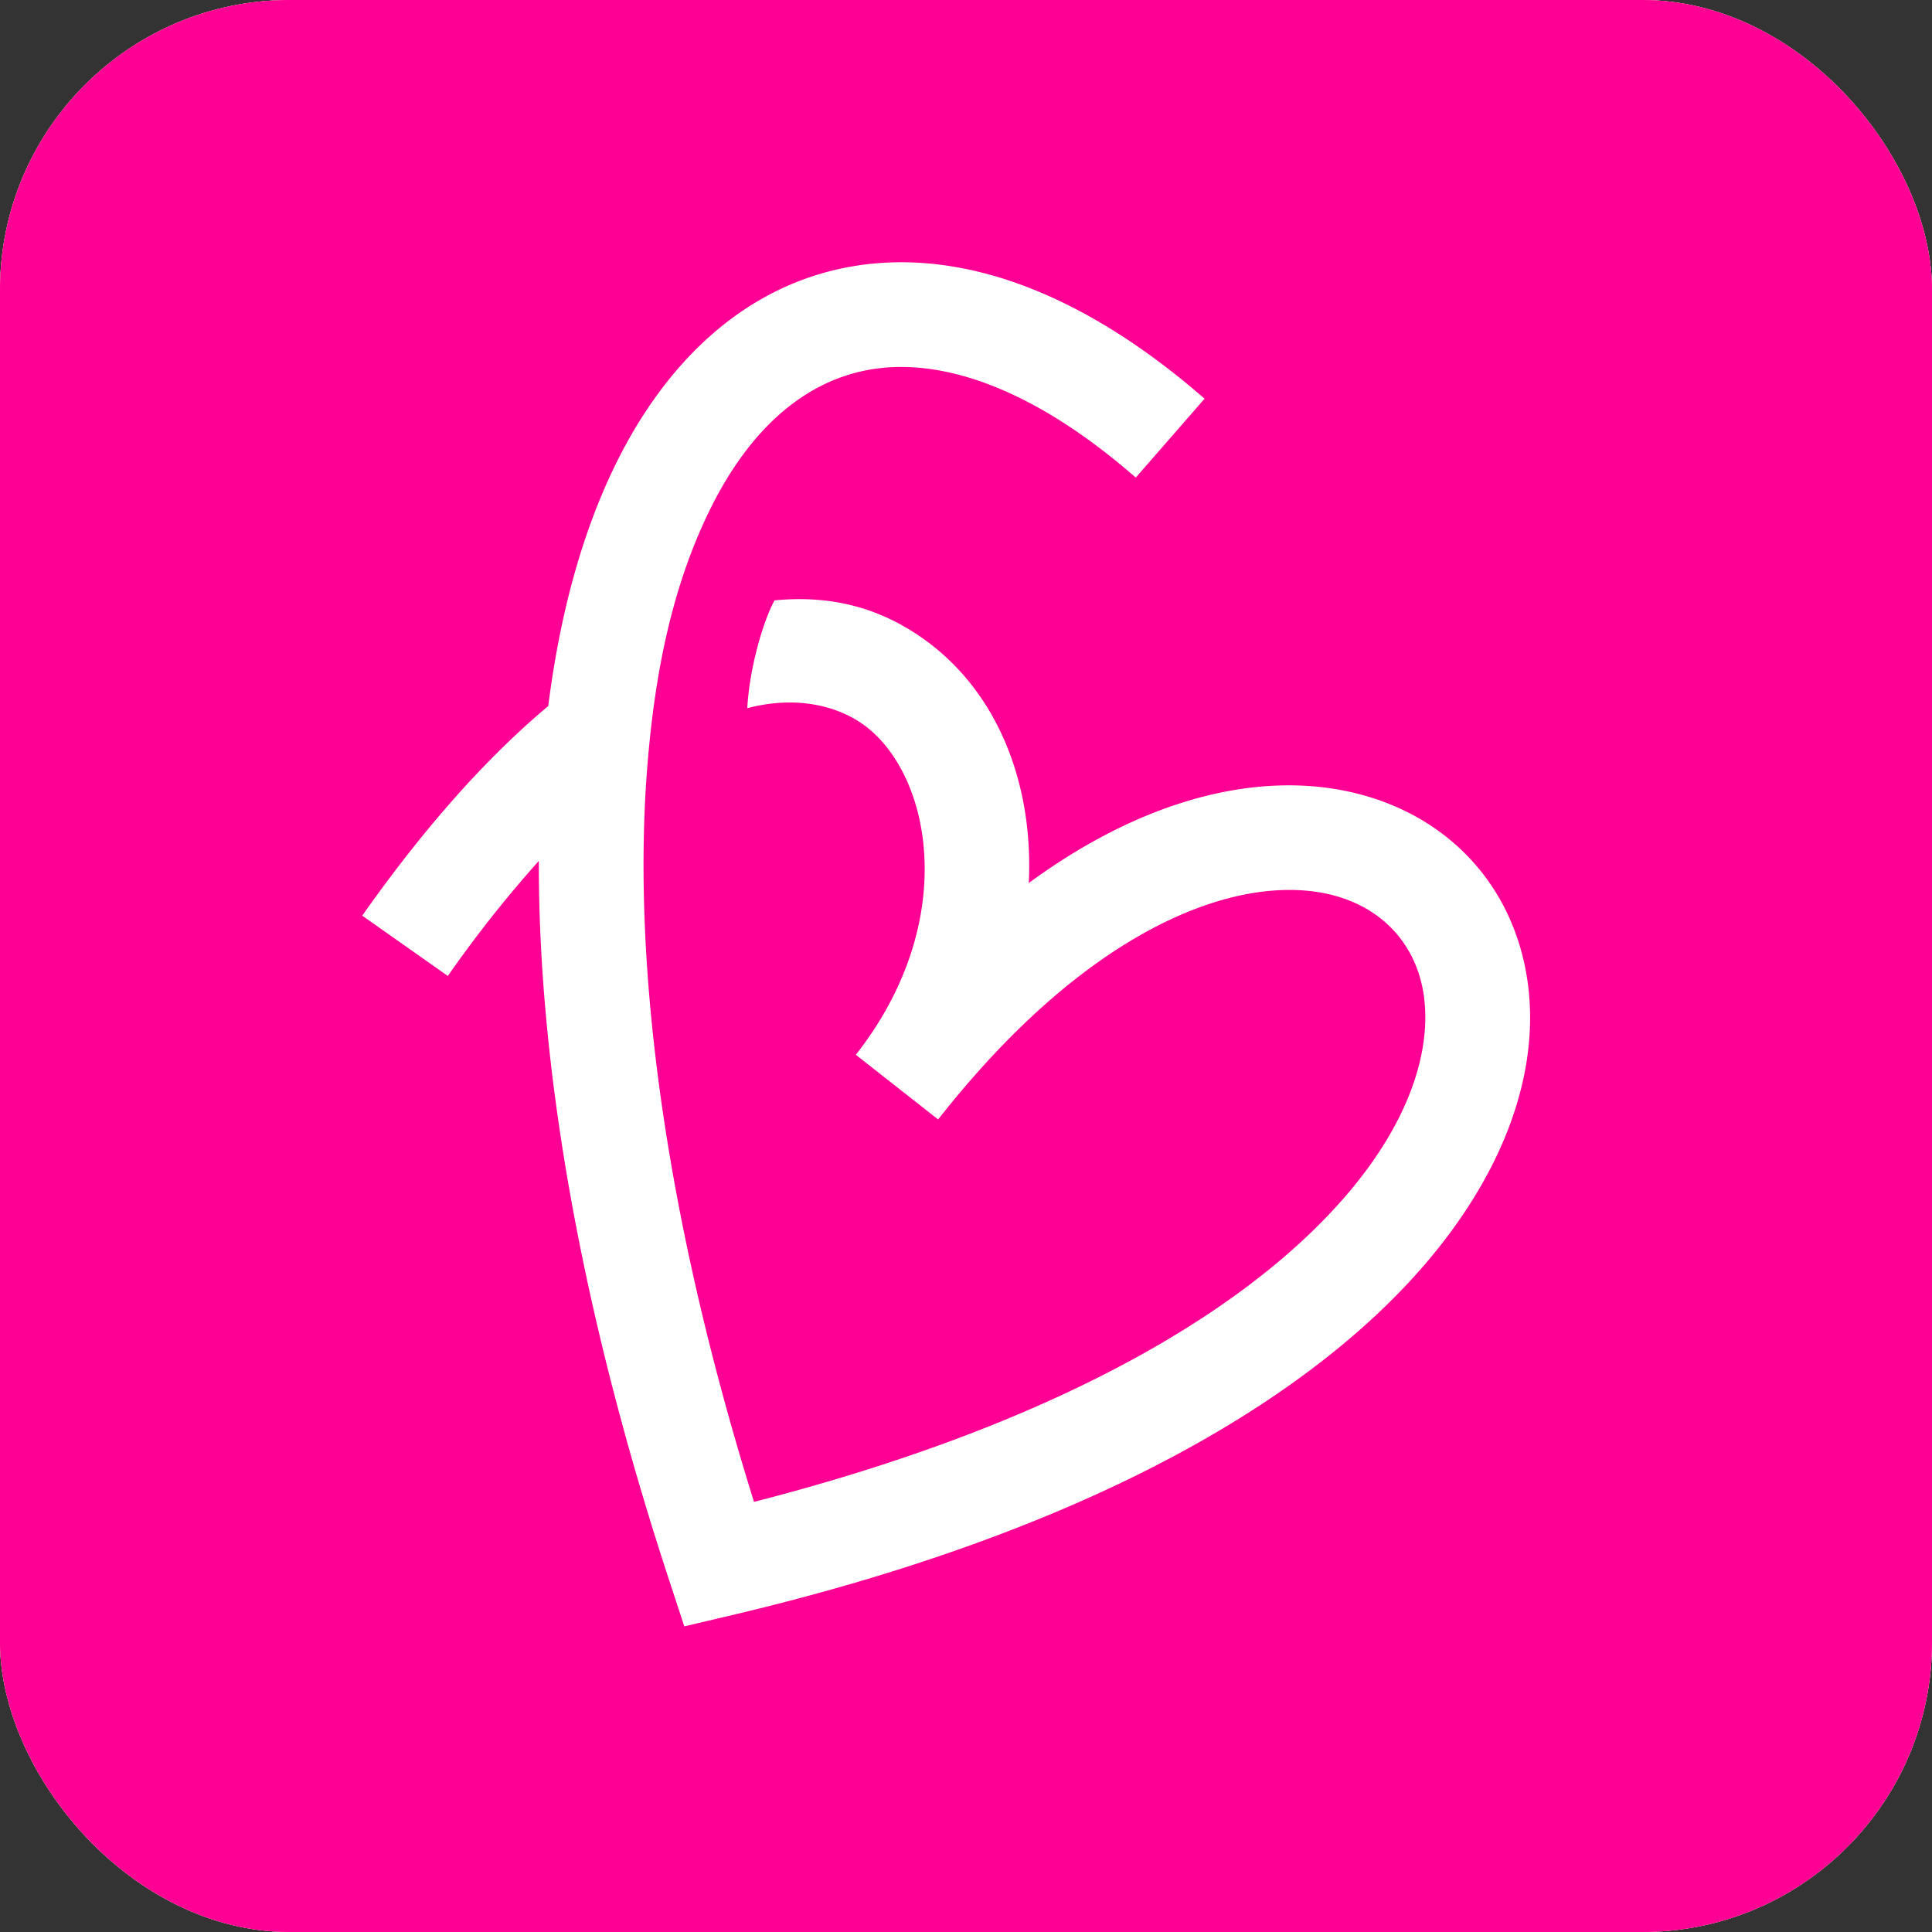 <svg width="40" height="40" fill="none" xmlns="http://www.w3.org/2000/svg"><rect width="100%" height="100%" fill="#333333" stroke="none"/><g clip-path="url(#clip0_1800_5456)"><rect width="40" height="40" rx="6" fill="#fff"/><path fill="#F18D8D" d="M0 0h40v40H0z"/><path fill="#FF0095" d="M0 0h40v40H0z"/><path d="M15.61 31.095c5.754-1.477 9.392-3.533 11.492-5.538 2.23-2.128 2.636-4.081 2.307-5.283-.31-1.14-1.382-1.986-3.116-1.83-1.774.16-4.264 1.415-6.87 4.733l-1.704-1.339c2.159-2.749 1.574-5.8.17-6.826-.527-.386-1.38-.622-2.417-.35.043-.824.325-1.791.563-2.232 1.21-.117 2.226.17 3.133.832 1.504 1.098 2.23 2.985 2.132 5.02 1.663-1.22 3.3-1.861 4.799-1.996 2.616-.235 4.772 1.115 5.4 3.416.612 2.239-.33 4.969-2.9 7.423-2.585 2.467-6.911 4.774-13.463 6.319l-.968.228-.31-.944c-1.877-5.71-2.713-10.754-2.702-14.904a25.211 25.211 0 00-1.884 2.382L7.5 18.958c1.315-1.868 2.606-3.298 3.851-4.34.242-1.918.704-3.572 1.358-4.929 1.134-2.356 2.914-3.926 5.2-4.213 2.245-.28 4.665.716 7.03 2.779l-1.424 1.633c-2.117-1.847-3.941-2.436-5.335-2.261-1.351.17-2.602 1.097-3.519 3.002-.772 1.603-1.102 3.373-1.25 5.133-.33 3.898.25 9.087 2.2 15.333z" fill="#fff"/></g><defs><clipPath id="clip0_1800_5456"><rect width="40" height="40" rx="6" fill="#fff"/></clipPath></defs></svg>